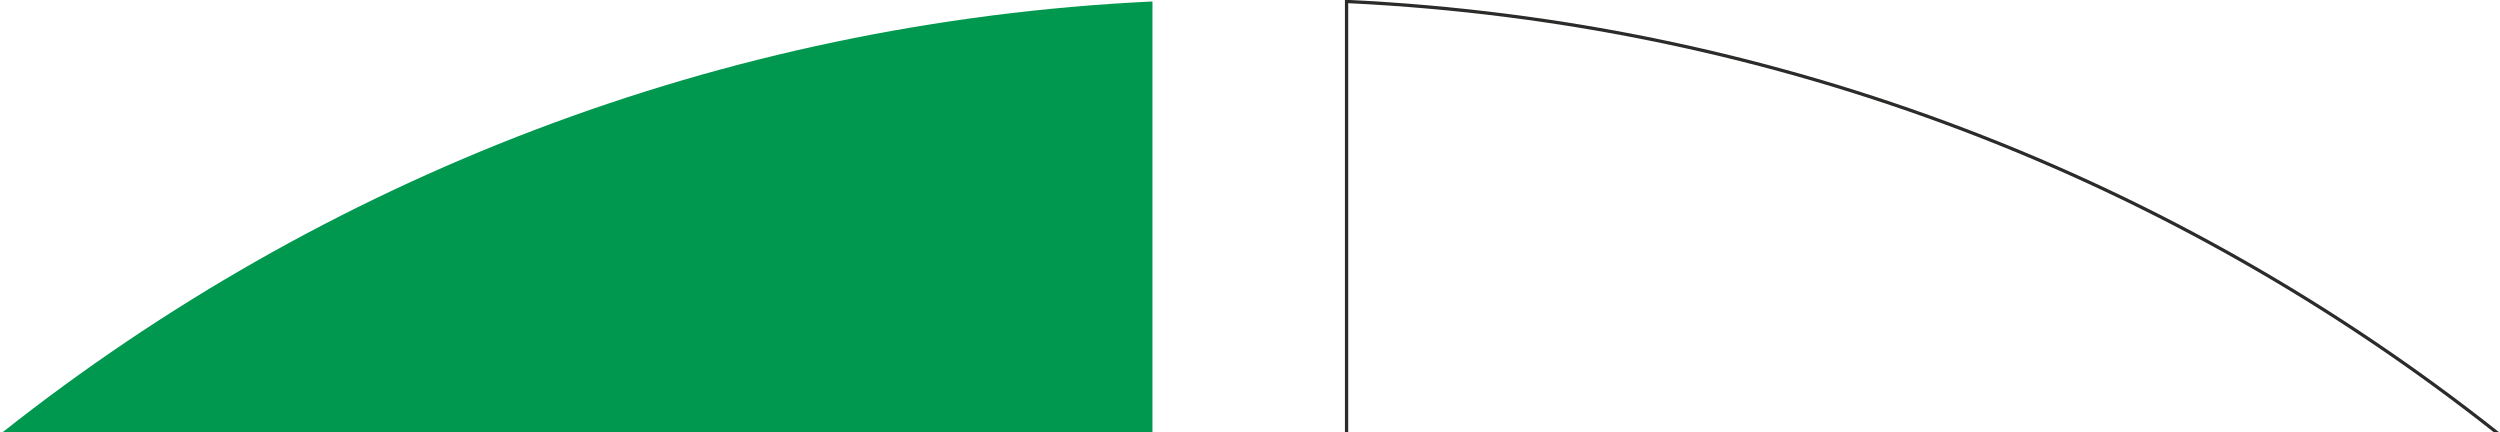 <svg width="758" height="131" viewBox="0 0 758 131" fill="none" xmlns="http://www.w3.org/2000/svg">
<path d="M0.852 131H349.429V0.445C218.095 6.688 97.631 54.485 0.852 131Z" fill="#00984E"/>
<path d="M408.303 -0.054L407.779 -0.079V131H408.779V0.97C539.579 7.298 659.568 54.877 756.055 131H757.667C660.725 54.192 539.972 6.204 408.303 -0.054Z" fill="#2B2B2A"/>
</svg>
